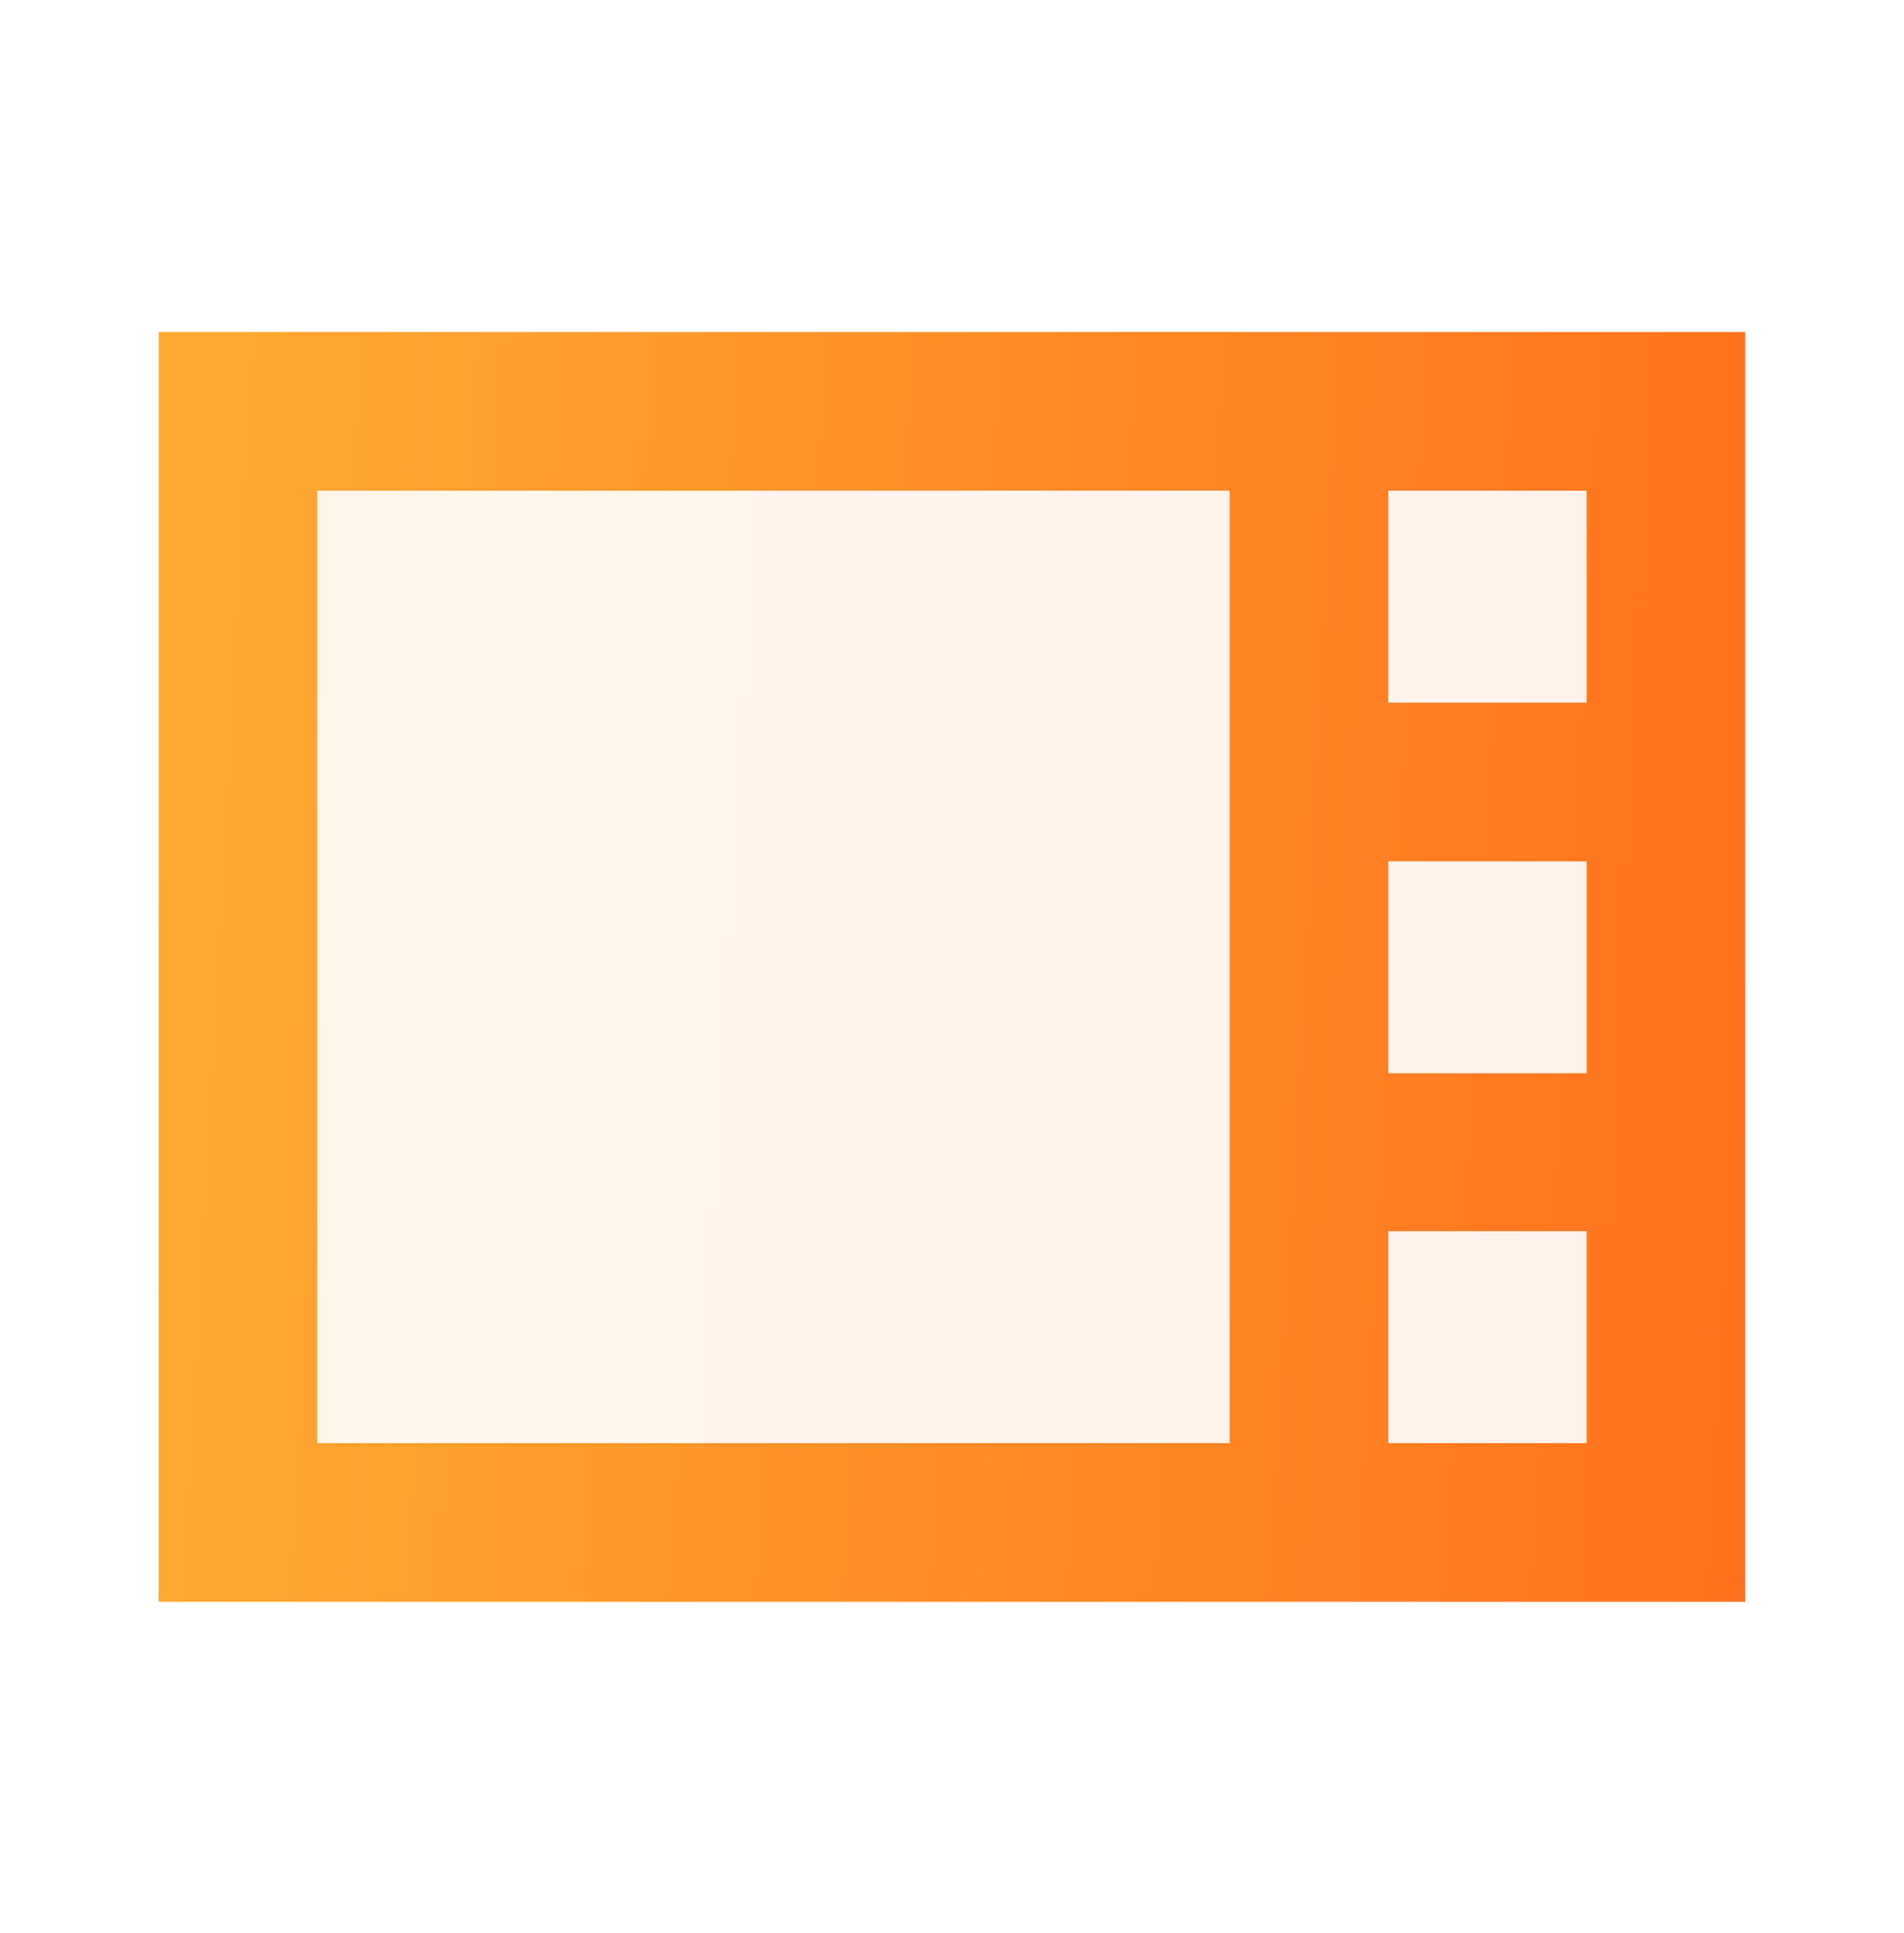 <svg width="67" height="68" viewBox="0 0 67 68" fill="none" xmlns="http://www.w3.org/2000/svg">
<g opacity="0.3">
<path opacity="0.3" d="M55.831 24.713H48.852V17.26H55.831V24.713ZM48.852 30.297H55.831V37.751H48.852V30.297ZM11.164 17.26H43.268V50.76H11.164V17.26ZM48.852 50.76V43.306H55.831V50.76H48.852Z" fill="url(#paint0_linear_1124_12118)"/>
</g>
<path d="M5.582 11.677V56.343H61.415V11.677H5.582ZM55.832 24.714H48.853V17.26H55.832V24.714ZM48.853 30.297H55.832V37.751H48.853V30.297ZM11.165 17.26H43.27V50.76H11.165V17.26ZM48.853 50.76V43.306H55.832V50.76H48.853Z" fill="url(#paint1_linear_1124_12118)"/>
<defs>
<linearGradient id="paint0_linear_1124_12118" x1="11.611" y1="18.818" x2="57.565" y2="21.546" gradientUnits="userSpaceOnUse">
<stop stop-color="#FFAA33"/>
<stop offset="1" stop-color="#FF711C"/>
</linearGradient>
<linearGradient id="paint1_linear_1124_12118" x1="6.14" y1="13.754" x2="63.608" y2="16.952" gradientUnits="userSpaceOnUse">
<stop stop-color="#FFAA33"/>
<stop offset="1" stop-color="#FF711C"/>
</linearGradient>
</defs>
</svg>

